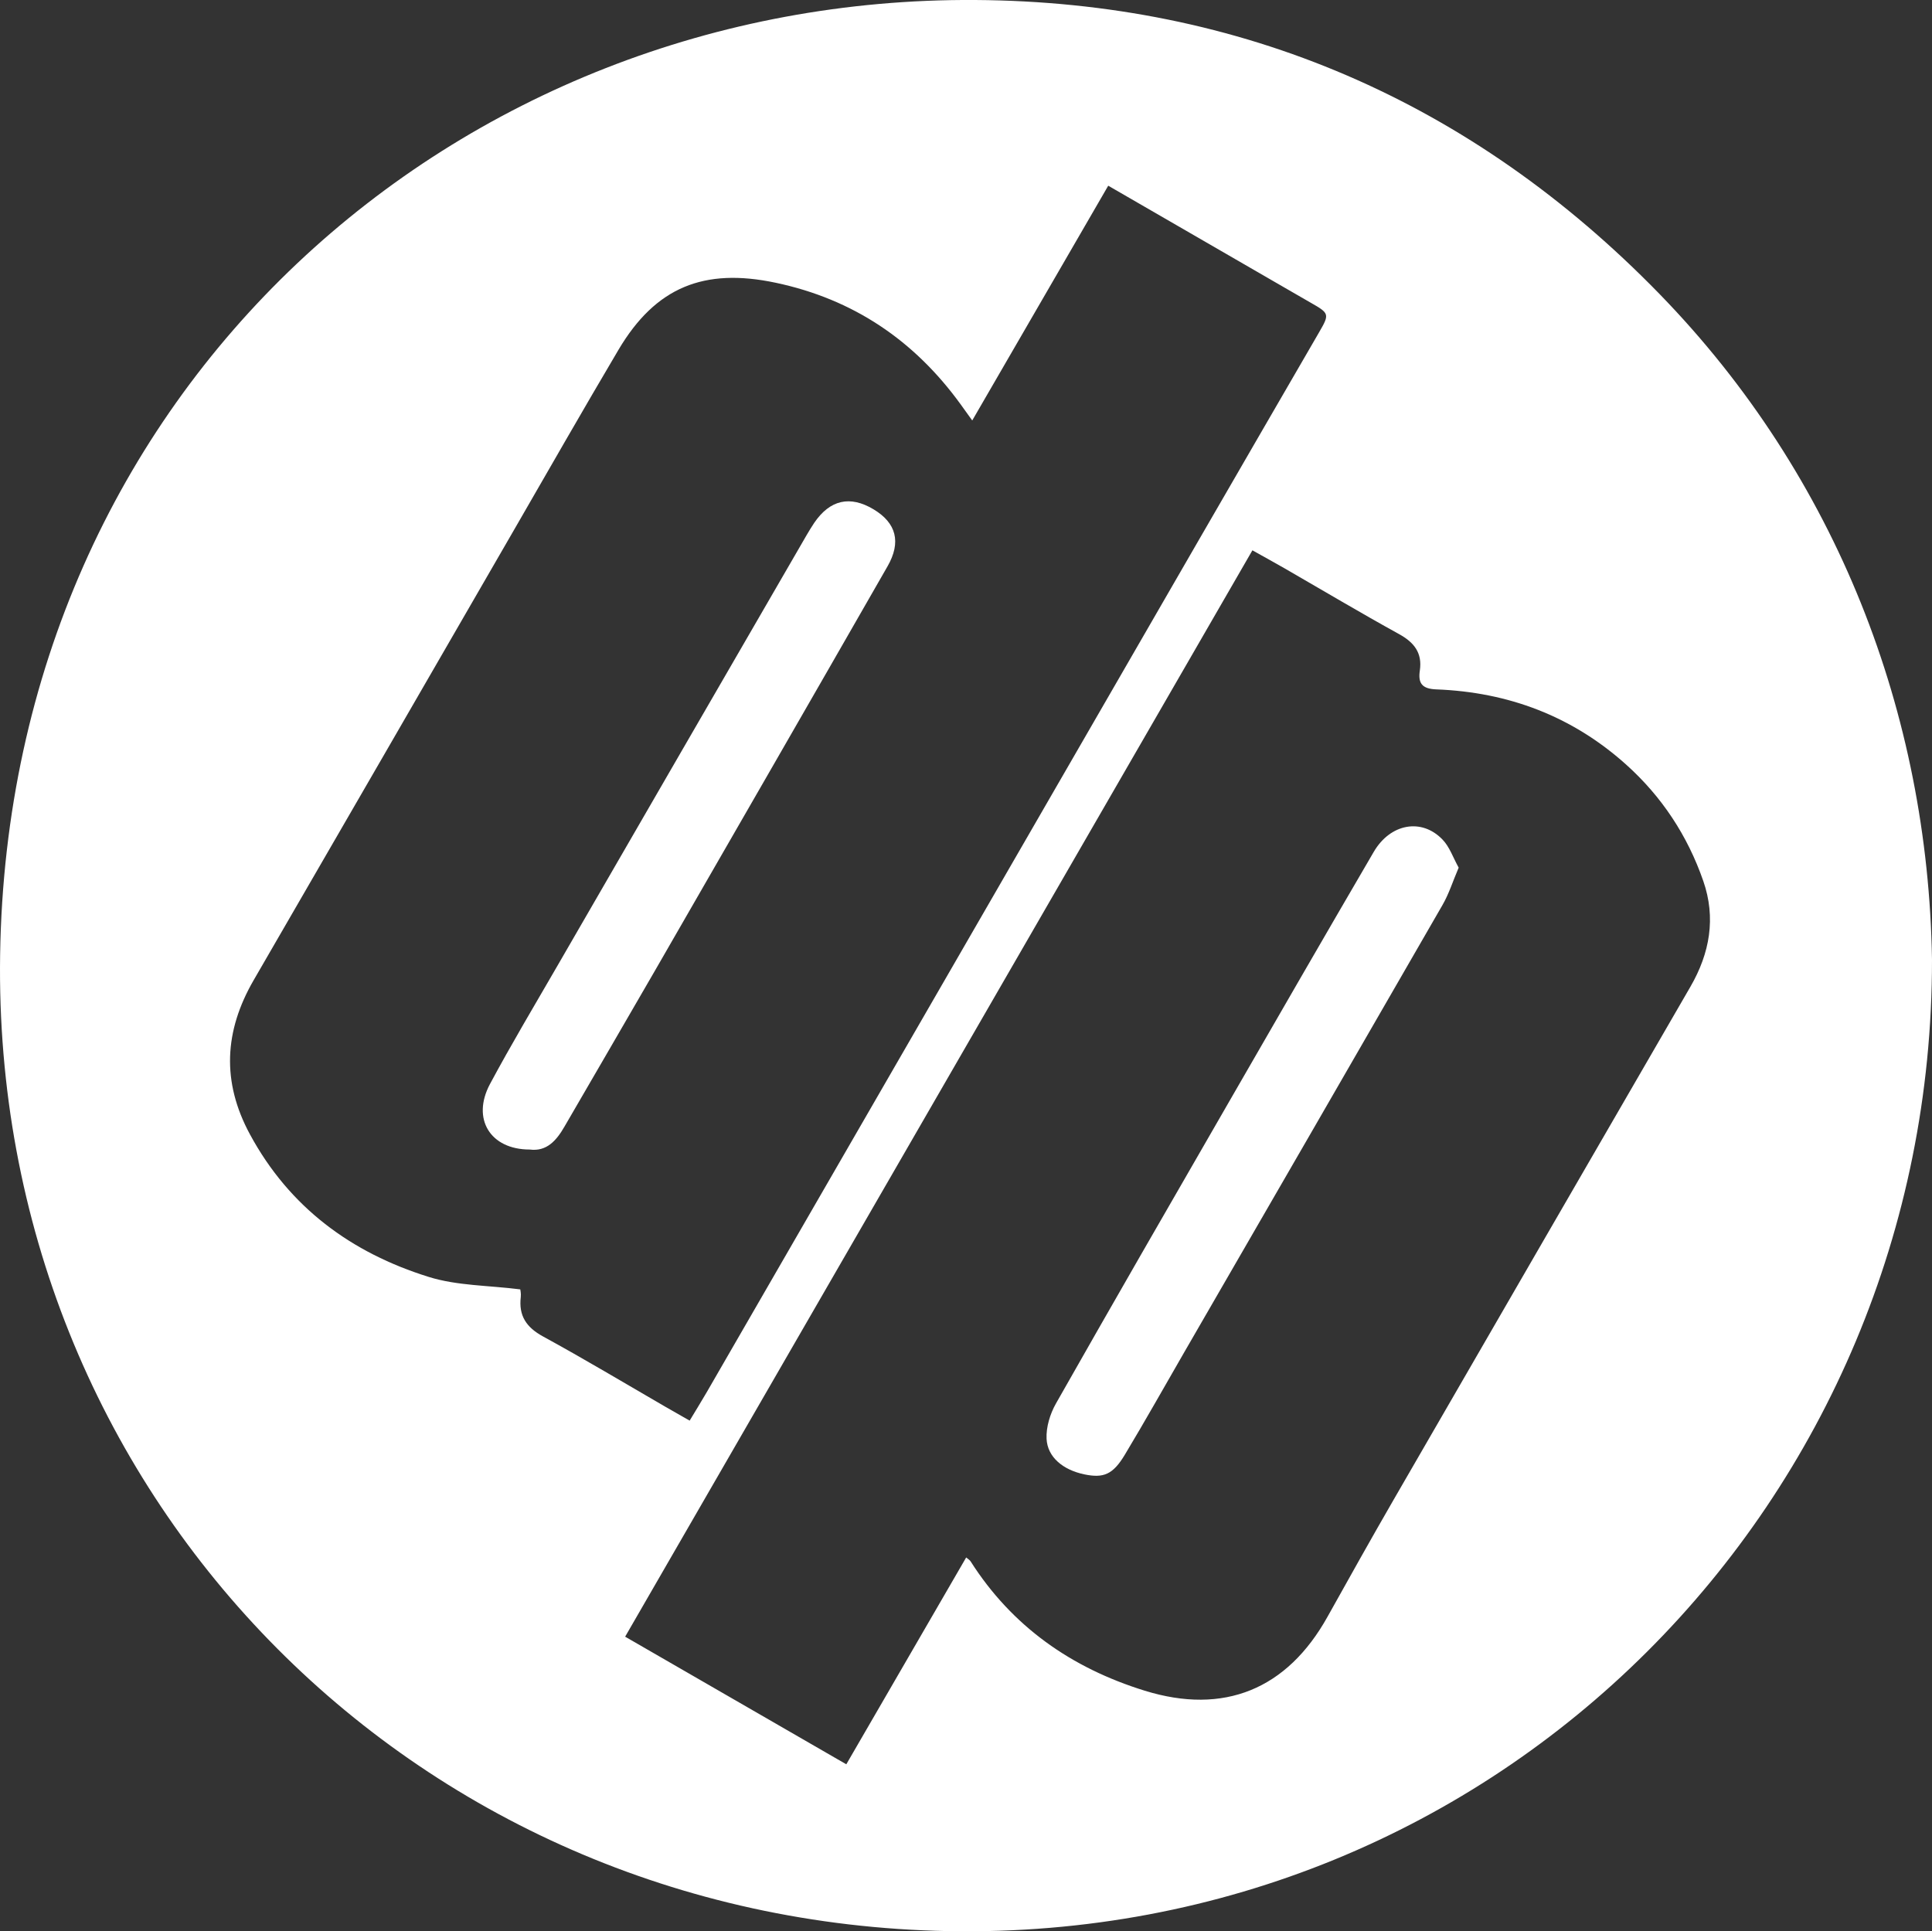 <!-- Generator: Adobe Illustrator 25.0.0, SVG Export Plug-In  -->
<svg version="1.1" xmlns="http://www.w3.org/2000/svg" xmlns:xlink="http://www.w3.org/1999/xlink" x="0px" y="0px"
	 width="31.894px" height="31.886px" viewBox="0 0 31.894 31.886"
	 style="overflow:visible;enable-background:new 0 0 31.894 31.886;" xml:space="preserve">
<rect x="0" y="0" width="31.894" height="31.886" fill="#333333" stroke="none"/>
<style type="text/css">
	.st0{fill:#FFFFFF;}
</style>
<defs>
</defs>
<g>
	<path class="st0" d="M31.894,15.842c0.009,8.929-7.15,16.211-16.242,16.041C6.763,31.717-0.133,24.62,0.002,15.763
		C0.145,6.406,7.561-0.055,16.098,0c4.394,0.028,8.203,1.675,11.297,4.853C30.332,7.872,31.828,11.789,31.894,15.842z M16.05,6.942
		c-0.081-0.113-0.138-0.192-0.195-0.271c-0.764-1.052-1.769-1.732-3.051-2.003c-1.183-0.25-1.98,0.073-2.592,1.104
		C9.624,6.766,9.051,7.77,8.473,8.771c-1.428,2.47-2.854,4.942-4.285,7.411c-0.487,0.841-0.531,1.679-0.062,2.546
		c0.652,1.206,1.674,1.956,2.951,2.354c0.47,0.147,0.988,0.139,1.512,0.206c0,0.005,0.015,0.067,0.008,0.127
		c-0.036,0.308,0.091,0.499,0.367,0.65c0.682,0.372,1.348,0.772,2.02,1.161c0.13,0.075,0.26,0.149,0.401,0.229
		c0.104-0.173,0.194-0.318,0.28-0.466c2.701-4.677,5.4-9.354,8.101-14.031c0.668-1.157,1.339-2.313,2.009-3.47
		c0.176-0.303,0.172-0.314-0.139-0.491C21.51,4.925,21.385,4.852,21.26,4.78c-0.985-0.569-1.969-1.138-2.965-1.714
		C17.548,4.355,16.811,5.628,16.05,6.942z M15.95,25.714c0.033,0.028,0.058,0.042,0.072,0.063c0.686,1.078,1.667,1.762,2.873,2.136
		c1.312,0.407,2.353-0.023,3.02-1.22c0.361-0.647,0.723-1.294,1.093-1.935c1.631-2.824,3.265-5.646,4.899-8.469
		c0.319-0.552,0.423-1.135,0.211-1.744c-0.259-0.747-0.684-1.393-1.275-1.923c-0.891-0.799-1.945-1.195-3.132-1.24
		c-0.237-0.009-0.303-0.102-0.272-0.311c0.043-0.292-0.094-0.465-0.345-0.603c-0.633-0.349-1.254-0.719-1.88-1.08
		c-0.176-0.101-0.355-0.199-0.539-0.302c-3.459,5.992-6.903,11.957-10.355,17.936c1.228,0.709,2.429,1.402,3.651,2.107
		C14.637,27.981,15.292,26.85,15.95,25.714z"/>
	<path class="st0" d="M8.744,18.979c-0.652,0-0.962-0.508-0.655-1.082c0.354-0.66,0.739-1.304,1.114-1.953
		c1.369-2.369,2.739-4.736,4.11-7.104c0.041-0.07,0.083-0.14,0.128-0.207c0.26-0.382,0.591-0.457,0.98-0.224
		c0.375,0.225,0.461,0.541,0.229,0.944c-1.275,2.225-2.555,4.446-3.835,6.668c-0.496,0.86-0.997,1.718-1.495,2.577
		C9.186,18.83,9.026,19.016,8.744,18.979z"/>
	<path class="st0" d="M24.08,14.325c-0.097,0.227-0.161,0.434-0.267,0.617c-1.419,2.465-2.843,4.926-4.266,7.389
		c-0.325,0.563-0.643,1.13-0.978,1.687c-0.197,0.328-0.351,0.39-0.669,0.324c-0.349-0.073-0.609-0.283-0.623-0.588
		c-0.009-0.192,0.058-0.411,0.155-0.582c0.94-1.657,1.892-3.308,2.844-4.958c0.798-1.385,1.596-2.769,2.402-4.149
		c0.274-0.469,0.79-0.562,1.134-0.205C23.929,13.979,23.987,14.157,24.08,14.325z"/>
</g>
</svg>